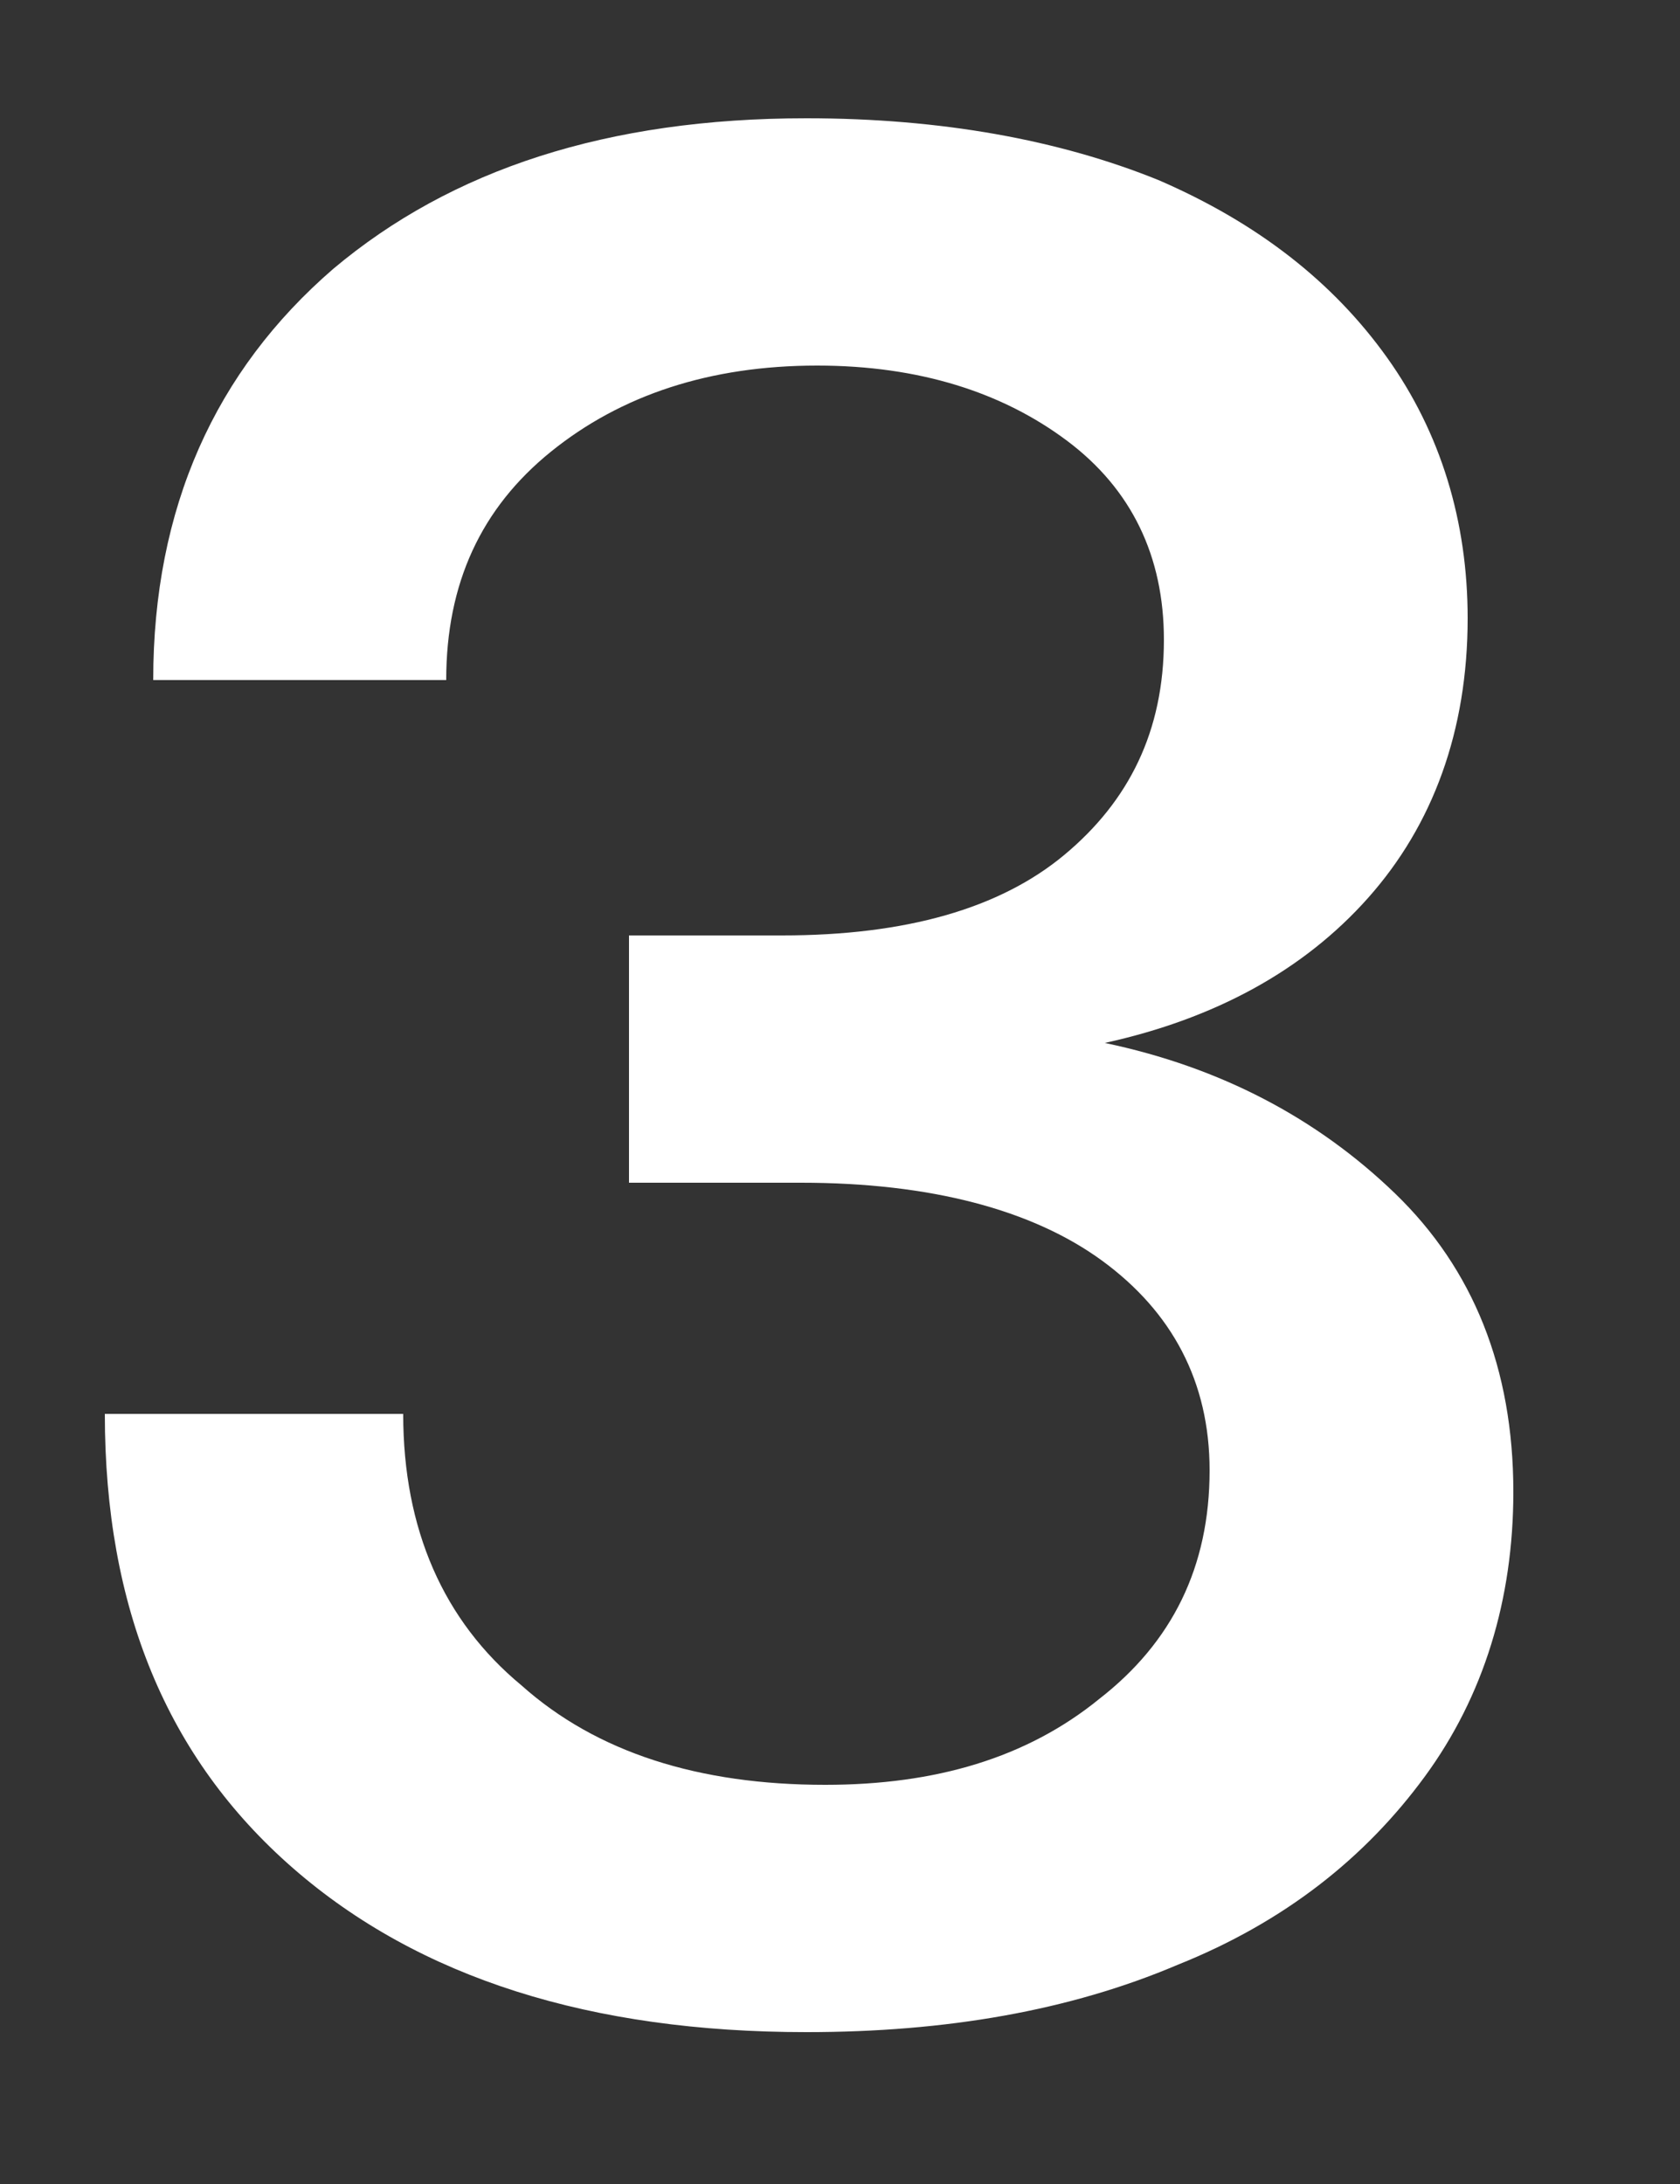 <svg xmlns="http://www.w3.org/2000/svg" width="10" height="13" viewBox="0 0 10 13" fill="none"><rect x="0" y="0" width="10" height="13" fill="#333333" stroke="none"/><path d="M8.304 7.104C7.84 6.656 7.264 6.352 6.576 6.208C7.232 6.064 7.76 5.776 8.144 5.344C8.528 4.912 8.736 4.352 8.736 3.68C8.736 3.104 8.576 2.576 8.256 2.128C7.936 1.68 7.488 1.328 6.896 1.072C6.304 0.832 5.6 0.704 4.8 0.704C3.616 0.704 2.688 1.008 1.984 1.6C1.28 2.208 0.912 3.024 0.912 4.048H2.656C2.656 3.472 2.864 3.024 3.28 2.688C3.696 2.352 4.224 2.176 4.864 2.176C5.472 2.176 5.968 2.336 6.352 2.624C6.736 2.912 6.928 3.312 6.928 3.808C6.928 4.352 6.72 4.768 6.336 5.088C5.952 5.408 5.392 5.568 4.656 5.568H3.744V7.04H4.768C5.536 7.04 6.144 7.2 6.56 7.504C6.976 7.808 7.2 8.224 7.2 8.752C7.2 9.328 6.976 9.776 6.544 10.112C6.112 10.464 5.568 10.624 4.912 10.624C4.16 10.624 3.552 10.432 3.104 10.032C2.64 9.648 2.4 9.104 2.4 8.416H0.624C0.624 9.568 0.992 10.464 1.744 11.12C2.496 11.776 3.52 12.096 4.8 12.096C5.632 12.096 6.368 11.968 7.008 11.696C7.648 11.44 8.128 11.056 8.48 10.576C8.832 10.096 9.008 9.52 9.008 8.88C9.008 8.144 8.768 7.552 8.304 7.104Z" fill="white"></path></svg>